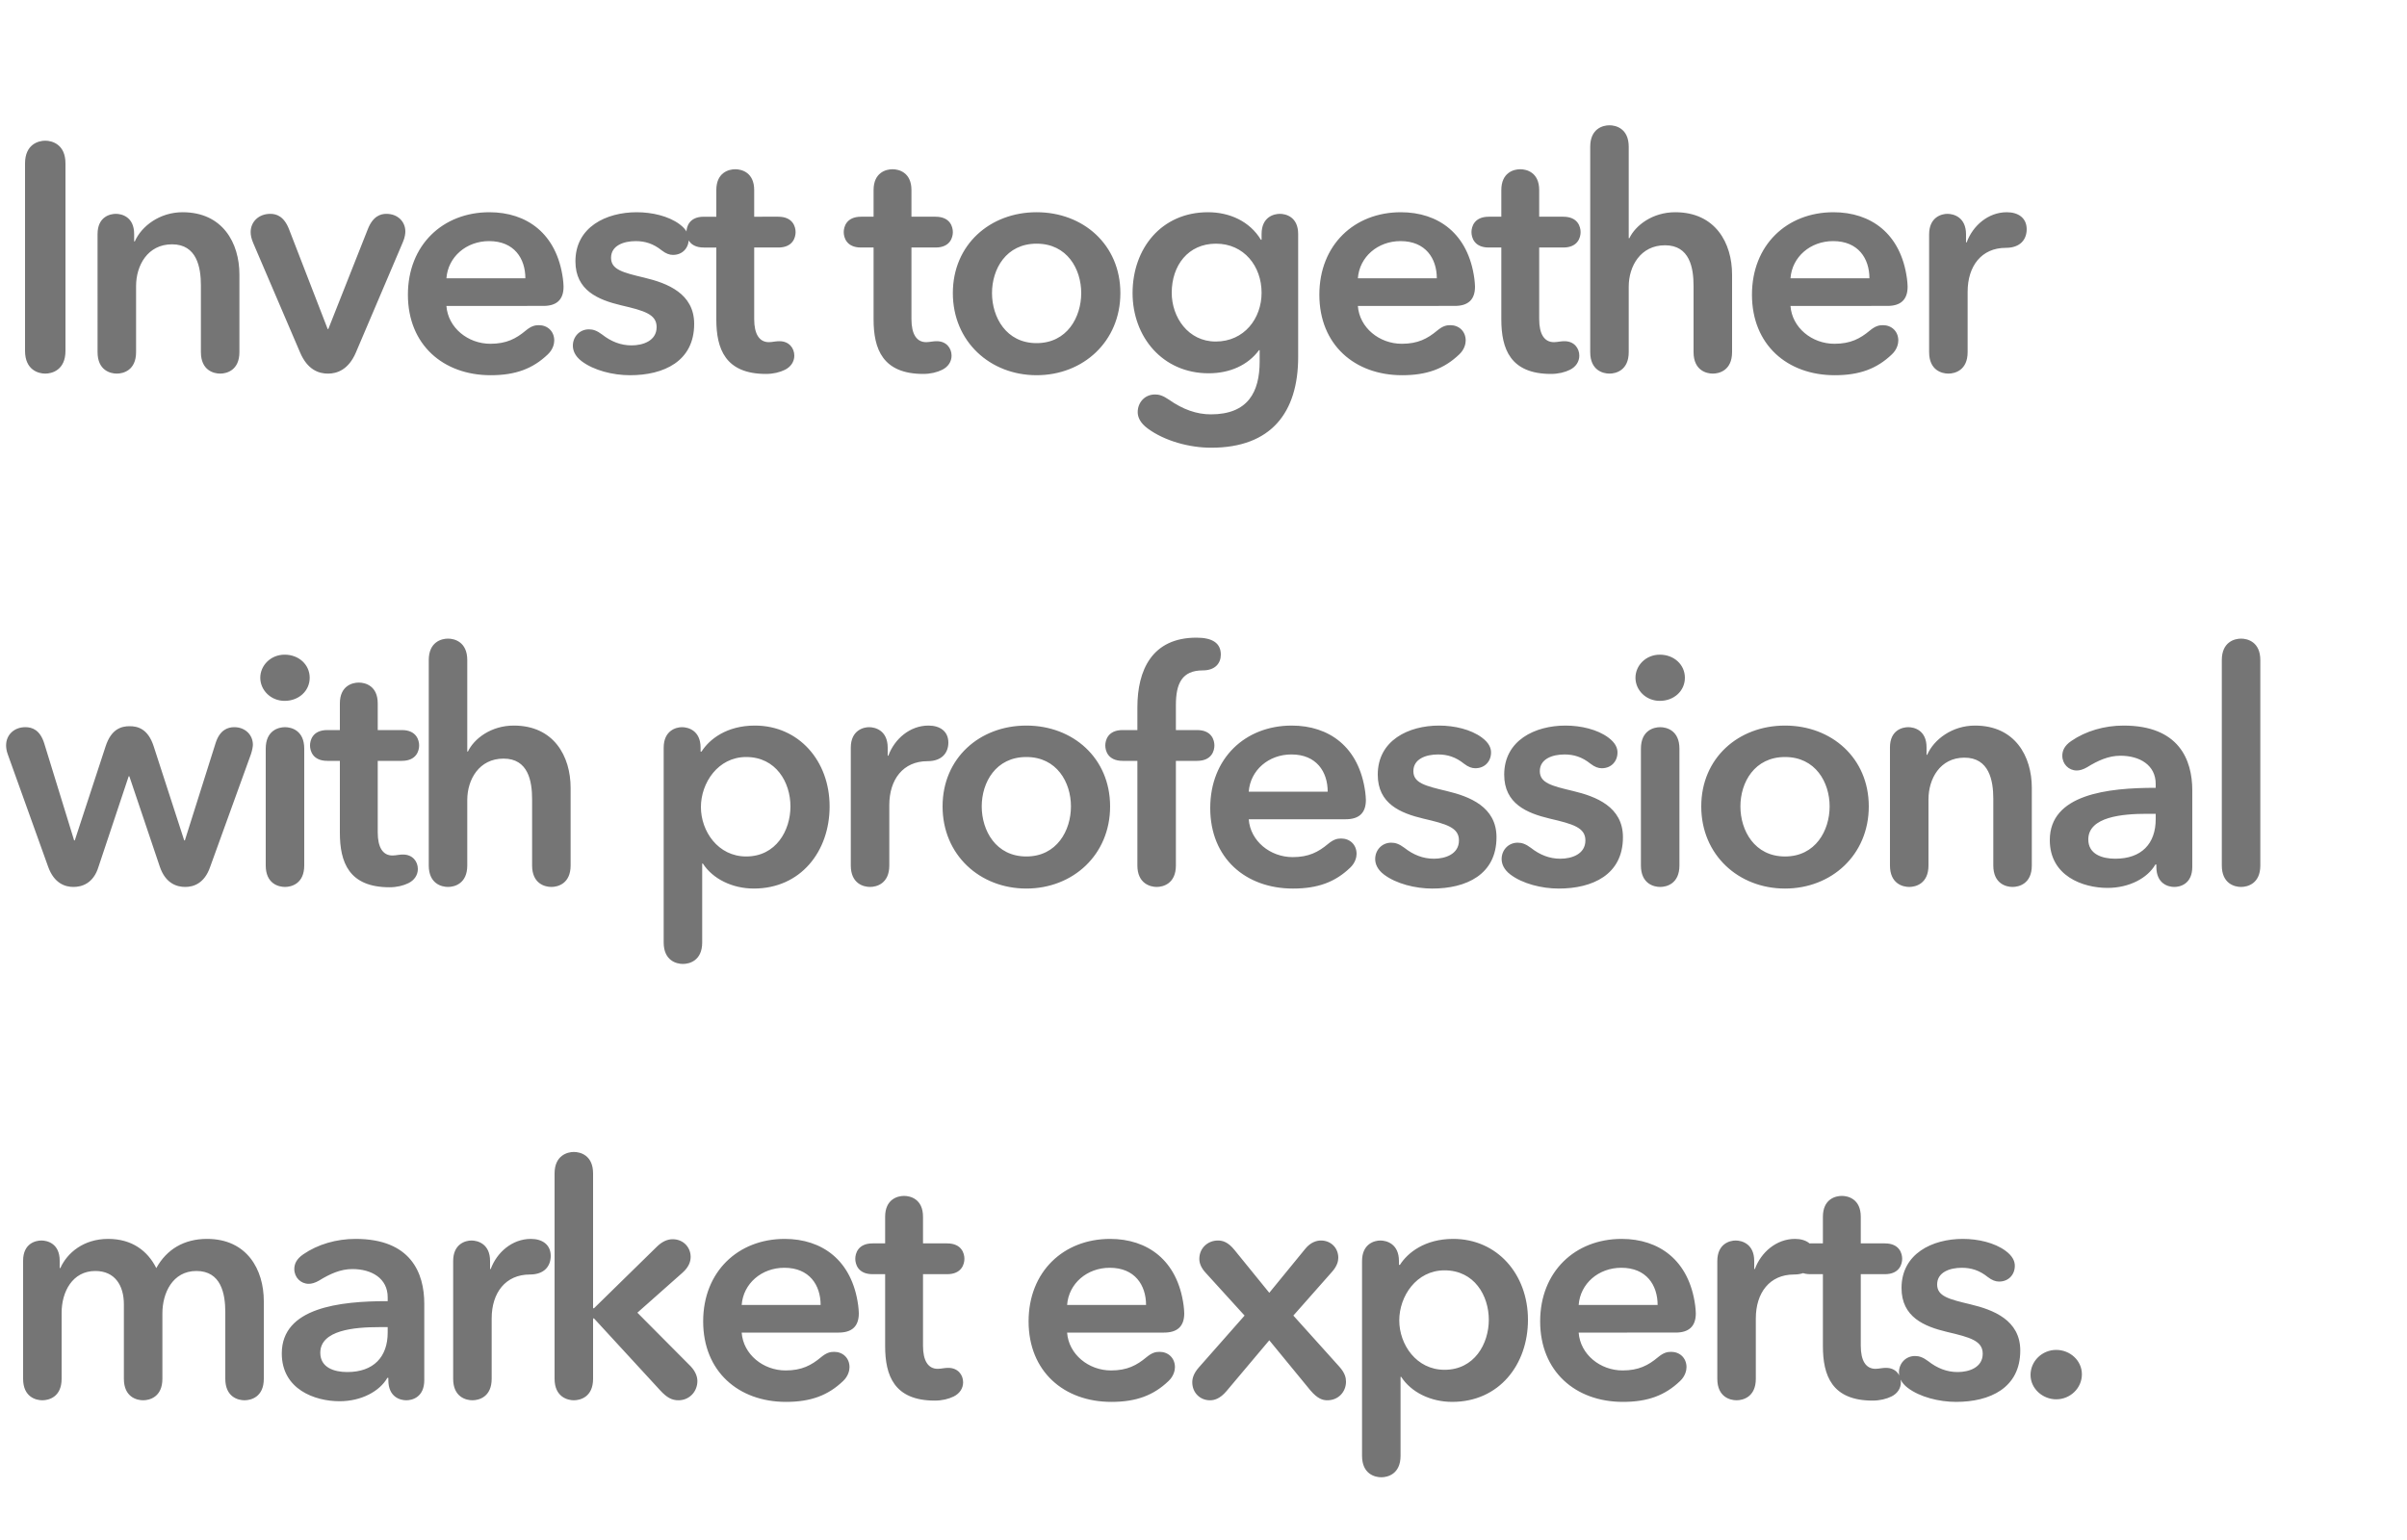 <svg width="150" height="96" viewBox="0 0 150 96" xmlns="http://www.w3.org/2000/svg"><path d="M4.08 10.19c0-1.2-.84-1.42-1.26-1.42-.42 0-1.26.22-1.26 1.42v11.68c0 1.2.84 1.42 1.26 1.42.42 0 1.26-.22 1.26-1.42zm2 11.76c0 1.14.8 1.34 1.2 1.34.4 0 1.2-.2 1.2-1.34v-4.12c0-1.28.72-2.6 2.24-2.6 1.54 0 1.8 1.42 1.8 2.56v4.16c0 1.14.8 1.34 1.2 1.34.4 0 1.2-.2 1.2-1.34v-4.84c0-1.96-1.04-3.88-3.54-3.88-1.42 0-2.56.86-2.98 1.82h-.04v-.46c0-1.08-.78-1.26-1.14-1.26-.36 0-1.14.18-1.14 1.26zm16.1.02l2.92-6.86c.14-.32.16-.56.16-.68 0-.62-.48-1.1-1.18-1.1-.36 0-.84.14-1.16.96l-2.46 6.22h-.04l-2.4-6.2c-.32-.84-.8-.98-1.18-.98-.7 0-1.22.48-1.22 1.14 0 .18.04.4.16.68l2.92 6.82c.46 1.08 1.16 1.32 1.74 1.32.56 0 1.28-.24 1.74-1.32zm11.68-2.9c.8 0 1.26-.36 1.26-1.2 0-.16-.02-.3-.04-.5-.38-2.82-2.26-4.14-4.58-4.14-2.9 0-5.08 2.04-5.08 5.14 0 3.12 2.2 5.02 5.16 5.02 1.54 0 2.62-.4 3.56-1.3.32-.3.4-.66.4-.86 0-.58-.42-.96-.96-.96-.26 0-.48.06-.82.34-.6.5-1.2.82-2.2.82-1.4 0-2.64-1-2.74-2.36zm-6.04-1.72c.1-1.34 1.24-2.32 2.66-2.32 1.56 0 2.26 1.08 2.26 2.32zm13.42-1.74c.26.2.48.28.7.28.6 0 .98-.44.98-.98 0-.28-.12-.6-.58-.94-.68-.5-1.7-.74-2.66-.74-1.9 0-3.82.92-3.82 3.06 0 1.82 1.42 2.4 2.84 2.74 1.46.34 2.22.56 2.22 1.36 0 .86-.86 1.14-1.56 1.14-.68 0-1.28-.24-1.84-.68-.32-.24-.56-.32-.82-.32-.58 0-1 .46-1 1.02 0 .28.12.64.54.96.76.58 1.96.88 3.02.88 2.1 0 4-.86 4-3.2 0-1.9-1.68-2.54-3.1-2.88-1.34-.32-2.08-.5-2.08-1.24 0-.76.78-1.04 1.54-1.04.58 0 1.1.16 1.62.58zm7.68 7.44c.36-.18.58-.5.58-.88 0-.46-.32-.9-.92-.9-.08 0-.12 0-.28.02-.14.02-.28.04-.38.04-.6 0-.92-.5-.92-1.44v-4.46h1.5c.92 0 1.08-.64 1.08-.96 0-.32-.16-.96-1.08-.96H47v-1.66c0-1.1-.78-1.3-1.18-1.3-.4 0-1.18.2-1.18 1.3v1.66h-.78c-.92 0-1.08.64-1.08.96 0 .32.16.96 1.08.96h.78v4.48c0 1.84.56 3.4 3.1 3.4.44 0 .86-.1 1.18-.26zm9.8 0c.36-.18.58-.5.58-.88 0-.46-.32-.9-.92-.9-.08 0-.12 0-.28.02-.14.02-.28.04-.38.04-.6 0-.92-.5-.92-1.44v-4.46h1.5c.92 0 1.08-.64 1.08-.96 0-.32-.16-.96-1.08-.96h-1.5v-1.66c0-1.1-.78-1.3-1.18-1.3-.4 0-1.18.2-1.18 1.3v1.66h-.78c-.92 0-1.08.64-1.08.96 0 .32.16.96 1.08.96h.78v4.48c0 1.84.56 3.4 3.1 3.4.44 0 .86-.1 1.18-.26zm11.1-4.78c0-3.02-2.32-5.04-5.22-5.04s-5.22 2.02-5.22 5.04 2.32 5.12 5.22 5.12 5.22-2.1 5.22-5.12zm-2.44 0c0 1.5-.88 3.12-2.78 3.12s-2.78-1.62-2.78-3.12.88-3.08 2.78-3.08 2.78 1.58 2.78 3.08zm4.14 8.44c1.06.78 2.6 1.2 3.96 1.2 3.74 0 5.42-2.2 5.42-5.66v-7.66c0-1.08-.78-1.26-1.14-1.26-.36 0-1.14.18-1.14 1.26v.36h-.04c-.7-1.16-1.96-1.72-3.3-1.72-2.9 0-4.7 2.26-4.7 5.04 0 2.72 1.86 5 4.74 5 1.32 0 2.44-.5 3.14-1.44h.04v.7c0 1.9-.72 3.3-3.04 3.3-.88 0-1.74-.3-2.62-.92-.38-.26-.62-.32-.86-.32-.66 0-1.08.52-1.08 1.1 0 .32.16.68.62 1.02zm1.5-8.46c0-1.7 1.02-3.06 2.76-3.06 1.74 0 2.84 1.4 2.84 3.06 0 1.6-1.08 3.04-2.86 3.04-1.72 0-2.74-1.52-2.74-3.04zm17.64.82c.8 0 1.26-.36 1.26-1.2 0-.16-.02-.3-.04-.5-.38-2.82-2.26-4.14-4.58-4.14-2.9 0-5.08 2.04-5.08 5.14 0 3.12 2.2 5.02 5.16 5.02 1.54 0 2.62-.4 3.56-1.3.32-.3.4-.66.4-.86 0-.58-.42-.96-.96-.96-.26 0-.48.06-.82.34-.6.5-1.2.82-2.2.82-1.4 0-2.64-1-2.74-2.36zm-6.04-1.72c.1-1.34 1.24-2.32 2.66-2.32 1.56 0 2.26 1.08 2.26 2.32zm13.22 5.7c.36-.18.58-.5.58-.88 0-.46-.32-.9-.92-.9-.08 0-.12 0-.28.02-.14.02-.28.04-.38.04-.6 0-.92-.5-.92-1.44v-4.46h1.5c.92 0 1.08-.64 1.08-.96 0-.32-.16-.96-1.08-.96h-1.5v-1.66c0-1.1-.78-1.3-1.18-1.3-.4 0-1.18.2-1.18 1.3v1.66h-.78c-.92 0-1.08.64-1.08.96 0 .32.16.96 1.08.96h.78v4.48c0 1.84.56 3.4 3.1 3.4.44 0 .86-.1 1.18-.26zm7.7-1.1c0 1.14.8 1.34 1.2 1.34.4 0 1.2-.2 1.2-1.34v-4.84c0-1.96-1.04-3.88-3.54-3.88-1.42 0-2.48.82-2.86 1.62h-.04v-5.7c0-1.14-.8-1.34-1.2-1.34-.4 0-1.2.2-1.2 1.34v12.8c0 1.14.8 1.34 1.2 1.34.4 0 1.2-.2 1.2-1.34v-4.08c0-1.28.74-2.58 2.26-2.58 1.54 0 1.78 1.4 1.78 2.54zm12.08-2.88c.8 0 1.26-.36 1.26-1.2 0-.16-.02-.3-.04-.5-.38-2.82-2.26-4.14-4.58-4.14-2.9 0-5.08 2.04-5.08 5.14 0 3.12 2.2 5.02 5.16 5.02 1.54 0 2.62-.4 3.56-1.3.32-.3.4-.66.4-.86 0-.58-.42-.96-.96-.96-.26 0-.48.06-.82.34-.6.5-1.2.82-2.2.82-1.4 0-2.64-1-2.74-2.36zm-6.04-1.72c.1-1.34 1.24-2.32 2.66-2.32 1.56 0 2.26 1.08 2.26 2.32zm11.04 4.6v-3.76c0-1.6.86-2.74 2.38-2.74.92 0 1.3-.54 1.3-1.16 0-.7-.52-1.06-1.24-1.06-1.16 0-2.12.84-2.5 1.88h-.04v-.5c0-1.08-.78-1.28-1.16-1.28-.36 0-1.14.2-1.14 1.28v7.34c0 1.14.8 1.34 1.2 1.34.4 0 1.2-.2 1.2-1.34zM13.1 54.03l2.54-7.02c.08-.24.12-.48.12-.58 0-.64-.5-1.1-1.16-1.1-.42 0-.9.18-1.16.98l-1.92 6.08h-.04l-1.9-5.86c-.36-1.12-1.02-1.26-1.5-1.26s-1.14.14-1.5 1.26l-1.92 5.86h-.04l-1.86-6.04c-.26-.84-.74-1.02-1.18-1.02-.68 0-1.2.46-1.2 1.14 0 .12.02.32.1.54L3 54.03c.38 1.06 1.08 1.26 1.58 1.26s1.24-.2 1.56-1.26l1.88-5.64h.04l1.9 5.64c.36 1.06 1.08 1.26 1.58 1.26s1.2-.2 1.56-1.26zm6.2-11.78c0-.82-.68-1.44-1.56-1.44s-1.52.68-1.52 1.44c0 .76.64 1.44 1.52 1.44s1.56-.62 1.56-1.44zm-.34 11.7v-7.28c0-1.14-.8-1.34-1.2-1.34-.4 0-1.2.2-1.2 1.34v7.28c0 1.14.8 1.34 1.2 1.34.4 0 1.2-.2 1.2-1.34zm6.5 1.1c.36-.18.58-.5.58-.88 0-.46-.32-.9-.92-.9-.08 0-.12 0-.28.02-.14.02-.28.04-.38.04-.6 0-.92-.5-.92-1.44v-4.46h1.5c.92 0 1.08-.64 1.08-.96 0-.32-.16-.96-1.08-.96h-1.5v-1.66c0-1.1-.78-1.3-1.18-1.3-.4 0-1.18.2-1.18 1.3v1.66h-.78c-.92 0-1.08.64-1.08.96 0 .32.16.96 1.08.96h.78v4.48c0 1.84.56 3.4 3.1 3.4.44 0 .86-.1 1.18-.26zm7.7-1.1c0 1.14.8 1.34 1.2 1.34.4 0 1.2-.2 1.2-1.34v-4.84c0-1.96-1.04-3.88-3.54-3.88-1.42 0-2.48.82-2.86 1.62h-.04v-5.7c0-1.14-.8-1.34-1.2-1.34-.4 0-1.2.2-1.2 1.34v12.8c0 1.14.8 1.34 1.2 1.34.4 0 1.2-.2 1.2-1.34v-4.08c0-1.28.74-2.58 2.26-2.58 1.54 0 1.78 1.4 1.78 2.54zm16.1-3.68c0 1.5-.9 3.12-2.76 3.12-1.76 0-2.82-1.58-2.82-3.08s1.06-3.12 2.82-3.12c1.86 0 2.76 1.58 2.76 3.08zm2.44 0c0-2.84-1.92-5.04-4.66-5.04-1.76 0-2.84.86-3.32 1.62h-.06v-.24c0-1.08-.78-1.28-1.16-1.28-.36 0-1.14.2-1.14 1.28v12.14c0 1.14.8 1.34 1.2 1.34.4 0 1.2-.2 1.2-1.34v-4.92h.04c.62.96 1.84 1.56 3.18 1.56 2.92 0 4.72-2.32 4.72-5.12zm3.72 3.68v-3.76c0-1.6.86-2.74 2.38-2.74.92 0 1.3-.54 1.3-1.16 0-.7-.52-1.06-1.24-1.06-1.16 0-2.12.84-2.5 1.88h-.04v-.5c0-1.08-.78-1.28-1.16-1.28-.36 0-1.14.2-1.14 1.28v7.34c0 1.14.8 1.34 1.2 1.34.4 0 1.2-.2 1.2-1.34zm13.76-3.68c0-3.02-2.32-5.04-5.22-5.04s-5.22 2.02-5.22 5.04 2.32 5.12 5.22 5.12 5.22-2.1 5.22-5.12zm-2.44 0c0 1.5-.88 3.12-2.78 3.12s-2.78-1.62-2.78-3.12.88-3.08 2.78-3.08 2.78 1.58 2.78 3.08zm4.14-2.84v6.52c0 1.14.82 1.34 1.2 1.34.4 0 1.2-.2 1.2-1.34v-6.52h1.32c.92 0 1.08-.64 1.08-.96 0-.32-.16-.96-1.08-.96h-1.32v-1.56c0-1.34.38-2.16 1.68-2.16.76 0 1.12-.44 1.12-.98 0-.72-.52-1.06-1.52-1.06-2.78 0-3.68 2.04-3.68 4.34v1.42h-.92c-.92 0-1.08.64-1.08.96 0 .32.16.96 1.08.96zm12.98 3.64c.8 0 1.26-.36 1.26-1.2 0-.16-.02-.3-.04-.5-.38-2.82-2.26-4.14-4.58-4.14-2.9 0-5.08 2.04-5.08 5.14 0 3.12 2.2 5.02 5.16 5.02 1.54 0 2.62-.4 3.56-1.3.32-.3.4-.66.4-.86 0-.58-.42-.96-.96-.96-.26 0-.48.06-.82.34-.6.5-1.2.82-2.2.82-1.4 0-2.64-1-2.74-2.36zm-6.04-1.72c.1-1.34 1.24-2.32 2.66-2.32 1.56 0 2.26 1.08 2.26 2.32zm13.42-1.74c.26.2.48.28.7.28.6 0 .98-.44.98-.98 0-.28-.12-.6-.58-.94-.68-.5-1.7-.74-2.66-.74-1.9 0-3.82.92-3.82 3.06 0 1.82 1.42 2.4 2.84 2.74 1.46.34 2.22.56 2.22 1.36 0 .86-.86 1.14-1.56 1.14-.68 0-1.28-.24-1.84-.68-.32-.24-.56-.32-.82-.32-.58 0-1 .46-1 1.02 0 .28.12.64.54.96.76.58 1.96.88 3.02.88 2.1 0 4-.86 4-3.2 0-1.9-1.68-2.54-3.1-2.88-1.34-.32-2.08-.5-2.08-1.24 0-.76.78-1.04 1.54-1.04.58 0 1.1.16 1.62.58zm7.88 0c.26.2.48.28.7.28.6 0 .98-.44.98-.98 0-.28-.12-.6-.58-.94-.68-.5-1.7-.74-2.66-.74-1.9 0-3.82.92-3.82 3.06 0 1.82 1.42 2.4 2.84 2.74 1.46.34 2.22.56 2.22 1.36 0 .86-.86 1.14-1.56 1.14-.68 0-1.28-.24-1.84-.68-.32-.24-.56-.32-.82-.32-.58 0-1 .46-1 1.02 0 .28.12.64.54.96.76.58 1.96.88 3.02.88 2.1 0 4-.86 4-3.2 0-1.9-1.68-2.54-3.1-2.88-1.34-.32-2.08-.5-2.08-1.24 0-.76.78-1.04 1.54-1.04.58 0 1.1.16 1.62.58zm5.88-5.36c0-.82-.68-1.44-1.56-1.44s-1.52.68-1.52 1.44c0 .76.64 1.44 1.52 1.44s1.56-.62 1.56-1.44zm-.34 11.7v-7.28c0-1.14-.8-1.34-1.2-1.34-.4 0-1.2.2-1.2 1.34v7.28c0 1.14.8 1.34 1.2 1.34.4 0 1.2-.2 1.2-1.34zm11.8-3.68c0-3.02-2.32-5.04-5.22-5.04s-5.22 2.02-5.22 5.04 2.32 5.12 5.22 5.12 5.22-2.1 5.22-5.12zm-2.44 0c0 1.5-.88 3.12-2.78 3.12s-2.78-1.62-2.78-3.12.88-3.08 2.78-3.08 2.78 1.58 2.78 3.08zm3.76 3.68c0 1.14.8 1.34 1.2 1.34.4 0 1.2-.2 1.2-1.34v-4.12c0-1.28.72-2.6 2.24-2.6 1.54 0 1.8 1.42 1.8 2.56v4.16c0 1.14.8 1.34 1.2 1.34.4 0 1.2-.2 1.2-1.34v-4.84c0-1.96-1.04-3.88-3.54-3.88-1.42 0-2.56.86-2.98 1.82h-.04v-.46c0-1.08-.78-1.26-1.14-1.26-.36 0-1.14.18-1.14 1.26zm16.56-3.22v.34c0 1.52-.88 2.46-2.52 2.46-.82 0-1.68-.28-1.68-1.2 0-1.42 2.14-1.6 3.66-1.6zm2.28 3.3v-4.76c0-1.92-.84-4.04-4.28-4.04-1.2 0-2.36.34-3.26.96-.44.3-.56.62-.56.92 0 .52.4.92.9.92.18 0 .4-.06.64-.2.68-.42 1.34-.72 2.08-.72 1.2 0 2.2.58 2.2 1.76v.24c-3 0-6.6.4-6.6 3.26 0 2.24 2.06 2.98 3.6 2.98 1.36 0 2.5-.62 2.98-1.46h.06v.14c0 1.08.76 1.26 1.12 1.26.36 0 1.12-.18 1.12-1.26zm1.84-.08c0 1.14.8 1.34 1.2 1.34.4 0 1.2-.2 1.2-1.34v-12.8c0-1.14-.8-1.34-1.2-1.34-.4 0-1.2.2-1.2 1.34zM1.44 85.95c0 1.14.8 1.34 1.2 1.34.4 0 1.2-.2 1.2-1.34v-4.12c0-1.28.66-2.6 2.1-2.6 1.22 0 1.78.9 1.78 2.08v4.64c0 1.14.8 1.34 1.2 1.34.4 0 1.2-.2 1.2-1.34v-4.08c0-1.24.62-2.64 2.12-2.64 1.54 0 1.8 1.42 1.8 2.56v4.16c0 1.14.8 1.34 1.2 1.34.4 0 1.2-.2 1.2-1.34v-4.84c0-1.96-1.04-3.88-3.54-3.88-1.44 0-2.52.66-3.16 1.82-.54-1.08-1.52-1.82-3-1.82-1.54 0-2.56.88-2.98 1.82h-.04v-.46c0-1.08-.78-1.26-1.14-1.26-.36 0-1.14.18-1.14 1.26zm22.72-3.22v.34c0 1.52-.88 2.46-2.52 2.46-.82 0-1.68-.28-1.68-1.2 0-1.42 2.14-1.6 3.66-1.6zm2.28 3.3v-4.76c0-1.92-.84-4.04-4.28-4.04-1.2 0-2.36.34-3.26.96-.44.3-.56.62-.56.92 0 .52.4.92.9.92.18 0 .4-.06.64-.2.68-.42 1.34-.72 2.08-.72 1.2 0 2.2.58 2.2 1.76v.24c-3 0-6.6.4-6.6 3.26 0 2.24 2.06 2.98 3.6 2.98 1.36 0 2.5-.62 2.98-1.46h.06v.14c0 1.08.76 1.26 1.12 1.26.36 0 1.12-.18 1.12-1.26zm4.2-.08v-3.76c0-1.6.86-2.74 2.38-2.74.92 0 1.3-.54 1.3-1.16 0-.7-.52-1.06-1.24-1.06-1.16 0-2.12.84-2.5 1.88h-.04v-.5c0-1.08-.78-1.28-1.16-1.28-.36 0-1.14.2-1.14 1.28v7.34c0 1.14.8 1.34 1.2 1.34.4 0 1.2-.2 1.2-1.34zm12.4-.78l-3.32-3.34 2.82-2.5c.4-.36.5-.7.5-.98 0-.6-.46-1.1-1.12-1.1-.32 0-.66.14-1 .48l-3.9 3.82h-.06v-8.4c0-1.14-.8-1.34-1.2-1.34-.38 0-1.2.2-1.2 1.34v12.8c0 1.14.82 1.34 1.2 1.34.4 0 1.2-.2 1.2-1.34v-3.76h.06l4.12 4.48c.42.46.74.62 1.14.62.68 0 1.18-.54 1.18-1.2 0-.22-.08-.56-.42-.92zm9.22-2.1c.8 0 1.26-.36 1.26-1.2 0-.16-.02-.3-.04-.5-.38-2.82-2.26-4.14-4.58-4.14-2.9 0-5.08 2.04-5.08 5.14 0 3.12 2.2 5.02 5.16 5.02 1.54 0 2.62-.4 3.56-1.3.32-.3.4-.66.4-.86 0-.58-.42-.96-.96-.96-.26 0-.48.06-.82.34-.6.5-1.2.82-2.2.82-1.4 0-2.64-1-2.74-2.36zm-6.04-1.72c.1-1.34 1.24-2.32 2.66-2.32 1.56 0 2.26 1.08 2.26 2.32zm13.22 5.7c.36-.18.58-.5.58-.88 0-.46-.32-.9-.92-.9-.08 0-.12 0-.28.02-.14.02-.28.04-.38.04-.6 0-.92-.5-.92-1.44v-4.46h1.5c.92 0 1.08-.64 1.08-.96 0-.32-.16-.96-1.08-.96h-1.5v-1.66c0-1.1-.78-1.3-1.18-1.3-.4 0-1.18.2-1.18 1.3v1.66h-.78c-.92 0-1.08.64-1.08.96 0 .32.16.96 1.08.96h.78v4.48c0 1.84.56 3.4 3.1 3.4.44 0 .86-.1 1.18-.26zm13.1-3.98c.8 0 1.26-.36 1.26-1.2 0-.16-.02-.3-.04-.5-.38-2.82-2.26-4.14-4.58-4.14-2.9 0-5.08 2.04-5.08 5.14 0 3.12 2.2 5.02 5.16 5.02 1.54 0 2.62-.4 3.56-1.3.32-.3.4-.66.4-.86 0-.58-.42-.96-.96-.96-.26 0-.48.06-.82.34-.6.5-1.2.82-2.2.82-1.4 0-2.64-1-2.74-2.36zm-6.04-1.72c.1-1.34 1.24-2.32 2.66-2.32 1.56 0 2.26 1.08 2.26 2.32zm16.96 3.84l-2.86-3.18 2.42-2.74c.3-.34.38-.64.38-.86 0-.64-.48-1.08-1.08-1.08-.26 0-.64.1-.98.52l-2.24 2.74-2.16-2.66c-.4-.5-.74-.6-1.04-.6-.64 0-1.16.48-1.16 1.14 0 .24.08.54.42.9l2.4 2.64-2.84 3.22c-.34.38-.42.7-.42.94 0 .64.48 1.12 1.1 1.12.26 0 .62-.08 1.04-.58l2.66-3.16 2.56 3.12c.46.54.78.62 1.06.62.68 0 1.16-.52 1.16-1.16 0-.24-.06-.54-.42-.94zm9.32-2.92c0 1.5-.9 3.12-2.76 3.12-1.76 0-2.82-1.58-2.82-3.08s1.06-3.12 2.82-3.12c1.86 0 2.76 1.58 2.76 3.08zm2.44 0c0-2.84-1.92-5.04-4.66-5.04-1.76 0-2.84.86-3.32 1.62h-.06v-.24c0-1.08-.78-1.28-1.16-1.28-.36 0-1.14.2-1.14 1.28v12.14c0 1.14.8 1.34 1.2 1.34.4 0 1.2-.2 1.2-1.34v-4.92h.04c.62.96 1.84 1.56 3.18 1.56 2.92 0 4.72-2.32 4.72-5.12zm9.2.8c.8 0 1.26-.36 1.26-1.2 0-.16-.02-.3-.04-.5-.38-2.82-2.26-4.14-4.58-4.14-2.9 0-5.08 2.04-5.08 5.14 0 3.12 2.2 5.02 5.16 5.02 1.54 0 2.62-.4 3.56-1.3.32-.3.4-.66.4-.86 0-.58-.42-.96-.96-.96-.26 0-.48.06-.82.34-.6.5-1.2.82-2.2.82-1.4 0-2.64-1-2.74-2.36zm-6.04-1.72c.1-1.34 1.24-2.32 2.66-2.32 1.56 0 2.26 1.08 2.26 2.32zm11.04 4.6v-3.76c0-1.6.86-2.74 2.38-2.74.92 0 1.3-.54 1.3-1.16 0-.7-.52-1.06-1.24-1.06-1.16 0-2.12.84-2.5 1.88h-.04v-.5c0-1.08-.78-1.28-1.16-1.28-.36 0-1.14.2-1.14 1.28v7.34c0 1.14.8 1.34 1.2 1.34.4 0 1.2-.2 1.2-1.34zm8.46 1.1c.36-.18.58-.5.58-.88 0-.46-.32-.9-.92-.9-.08 0-.12 0-.28.02-.14.02-.28.04-.38.04-.6 0-.92-.5-.92-1.44v-4.46h1.5c.92 0 1.08-.64 1.08-.96 0-.32-.16-.96-1.08-.96h-1.5v-1.66c0-1.1-.78-1.3-1.18-1.3-.4 0-1.18.2-1.18 1.3v1.66h-.78c-.92 0-1.08.64-1.08.96 0 .32.16.96 1.08.96h.78v4.48c0 1.84.56 3.4 3.1 3.4.44 0 .86-.1 1.18-.26zm6-7.44c.26.2.48.28.7.28.6 0 .98-.44.98-.98 0-.28-.12-.6-.58-.94-.68-.5-1.7-.74-2.66-.74-1.9 0-3.82.92-3.82 3.06 0 1.82 1.42 2.4 2.84 2.74 1.46.34 2.22.56 2.22 1.36 0 .86-.86 1.14-1.56 1.14-.68 0-1.28-.24-1.84-.68-.32-.24-.56-.32-.82-.32-.58 0-1 .46-1 1.02 0 .28.12.64.54.96.76.58 1.96.88 3.02.88 2.1 0 4-.86 4-3.2 0-1.9-1.68-2.54-3.1-2.88-1.34-.32-2.08-.5-2.08-1.24 0-.76.78-1.04 1.54-1.04.58 0 1.1.16 1.62.58zm5.86 6.06c0-.86-.74-1.52-1.6-1.52-.88 0-1.6.7-1.6 1.56 0 .86.76 1.52 1.6 1.52.88 0 1.6-.7 1.6-1.56z" fill="#757575"/></svg>